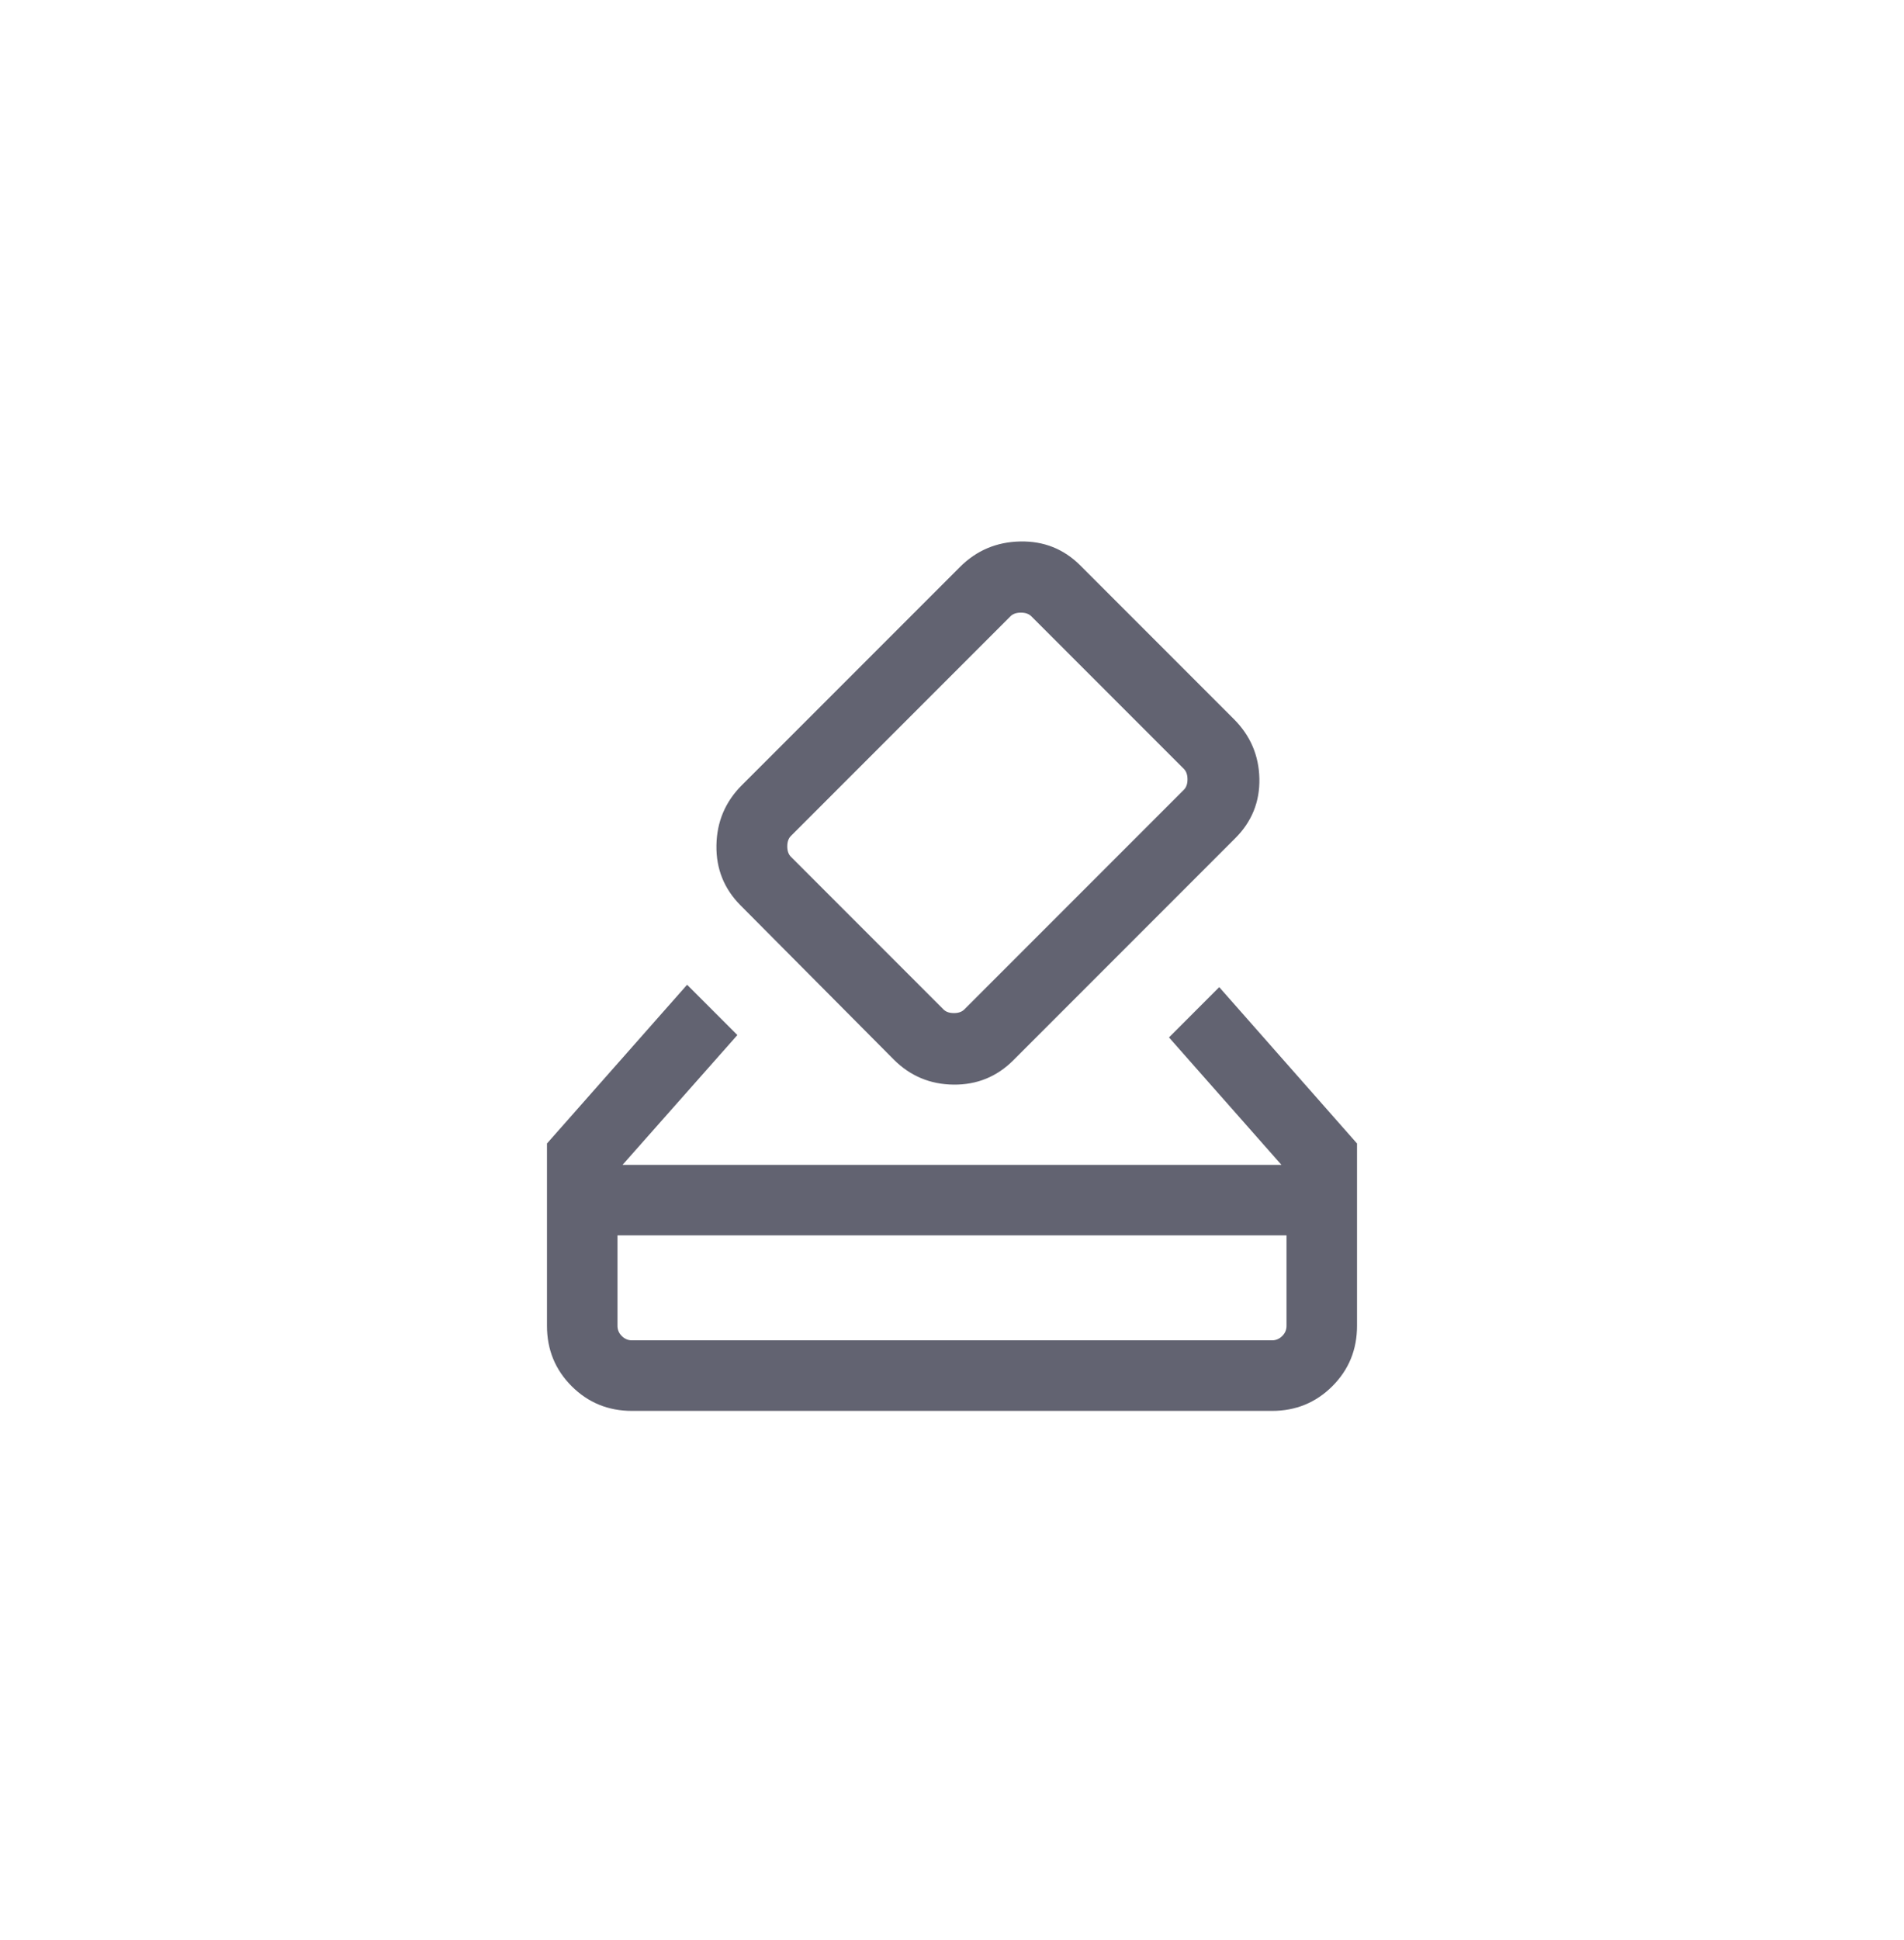 <svg width="54" height="55" viewBox="0 0 54 55" fill="none" xmlns="http://www.w3.org/2000/svg">
<path d="M17.923 39.995C17.25 39.995 16.68 39.761 16.213 39.295C15.746 38.828 15.513 38.258 15.513 37.585V32.415L19.487 27.915L20.913 29.341L17.656 33.021H36.344L33.154 29.408L34.579 27.982L38.487 32.415V37.585C38.487 38.258 38.254 38.828 37.787 39.295C37.32 39.761 36.75 39.995 36.077 39.995H17.923ZM17.923 37.995H36.077C36.188 37.995 36.284 37.954 36.365 37.873C36.447 37.792 36.487 37.696 36.487 37.585V35.02H17.513V37.585C17.513 37.696 17.553 37.792 17.635 37.873C17.716 37.954 17.812 37.995 17.923 37.995ZM25.346 30.033L21.005 25.667C20.537 25.198 20.308 24.63 20.319 23.963C20.33 23.295 20.57 22.727 21.039 22.259L27.226 16.072C27.694 15.604 28.263 15.363 28.933 15.349C29.603 15.335 30.172 15.562 30.641 16.031L34.995 20.385C35.463 20.853 35.704 21.416 35.718 22.072C35.731 22.728 35.504 23.291 35.036 23.759L28.741 30.054C28.273 30.522 27.707 30.753 27.044 30.746C26.38 30.739 25.814 30.502 25.346 30.033ZM33.577 22.387C33.645 22.319 33.679 22.221 33.679 22.092C33.679 21.964 33.645 21.866 33.577 21.797L29.249 17.469C29.18 17.401 29.082 17.367 28.954 17.367C28.826 17.367 28.727 17.401 28.659 17.469L22.431 23.697C22.362 23.766 22.328 23.864 22.328 23.992C22.328 24.121 22.362 24.219 22.431 24.287L26.759 28.615C26.827 28.684 26.926 28.718 27.054 28.718C27.182 28.718 27.28 28.684 27.349 28.615L33.577 22.387Z" fill="#626371"/>
</svg>
